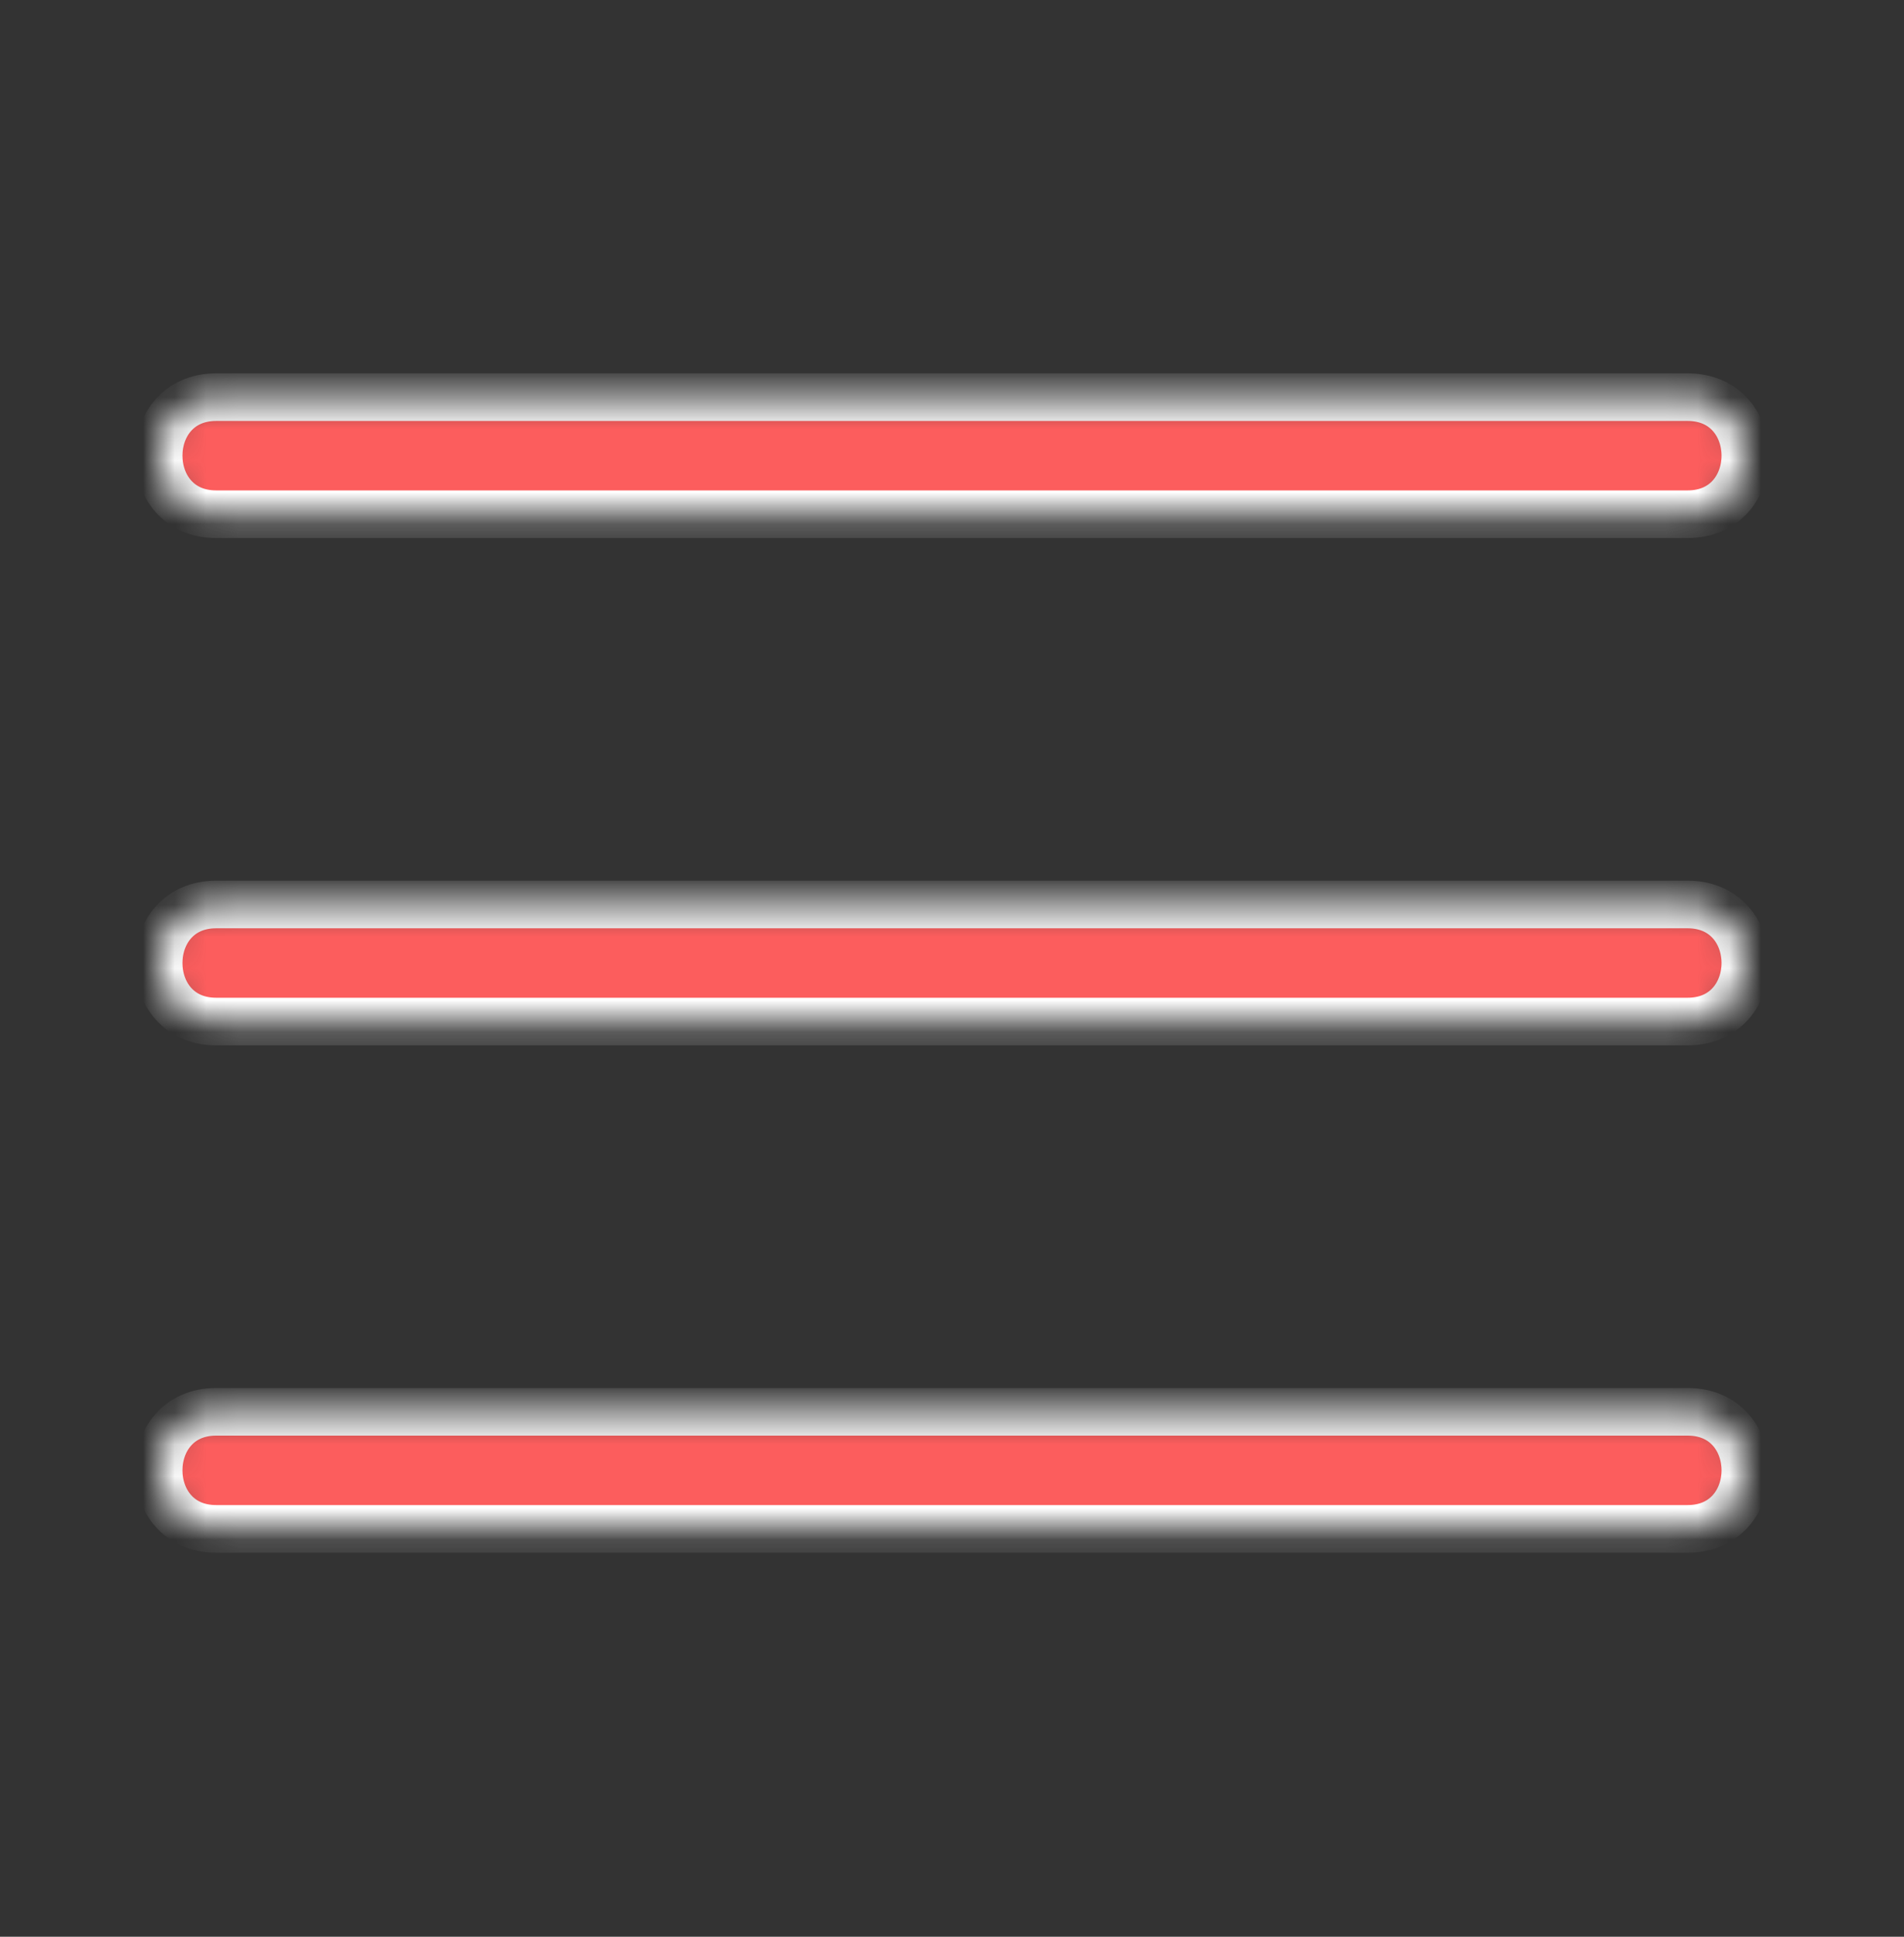 <svg width="60" height="61" viewBox="0 0 60 61" fill="none" xmlns="http://www.w3.org/2000/svg">
<rect x="0" y="0" width="60" height="61" fill="#333333" stroke="none"/>
<mask id="path-1-inside-1" fill="white">
<path d="M6.814 16.196C4.395 16.196 4.395 12.508 6.814 12.508H53.179C55.607 12.508 55.607 16.196 53.179 16.196H6.814ZM6.814 48.154C4.395 48.154 4.395 44.466 6.814 44.466H53.179C55.607 44.466 55.607 48.154 53.179 48.154H6.814ZM6.814 32.175C4.395 32.175 4.395 28.487 6.814 28.487H53.179C55.607 28.487 55.607 32.175 53.179 32.175H6.814Z"/>
</mask>
<path d="M6.814 16.196C4.395 16.196 4.395 12.508 6.814 12.508H53.179C55.607 12.508 55.607 16.196 53.179 16.196H6.814ZM6.814 48.154C4.395 48.154 4.395 44.466 6.814 44.466H53.179C55.607 44.466 55.607 48.154 53.179 48.154H6.814ZM6.814 32.175C4.395 32.175 4.395 28.487 6.814 28.487H53.179C55.607 28.487 55.607 32.175 53.179 32.175H6.814Z" fill="#FC5D5D" stroke="white" stroke-width="1.5" mask="url(#path-1-inside-1)"/>
</svg>
